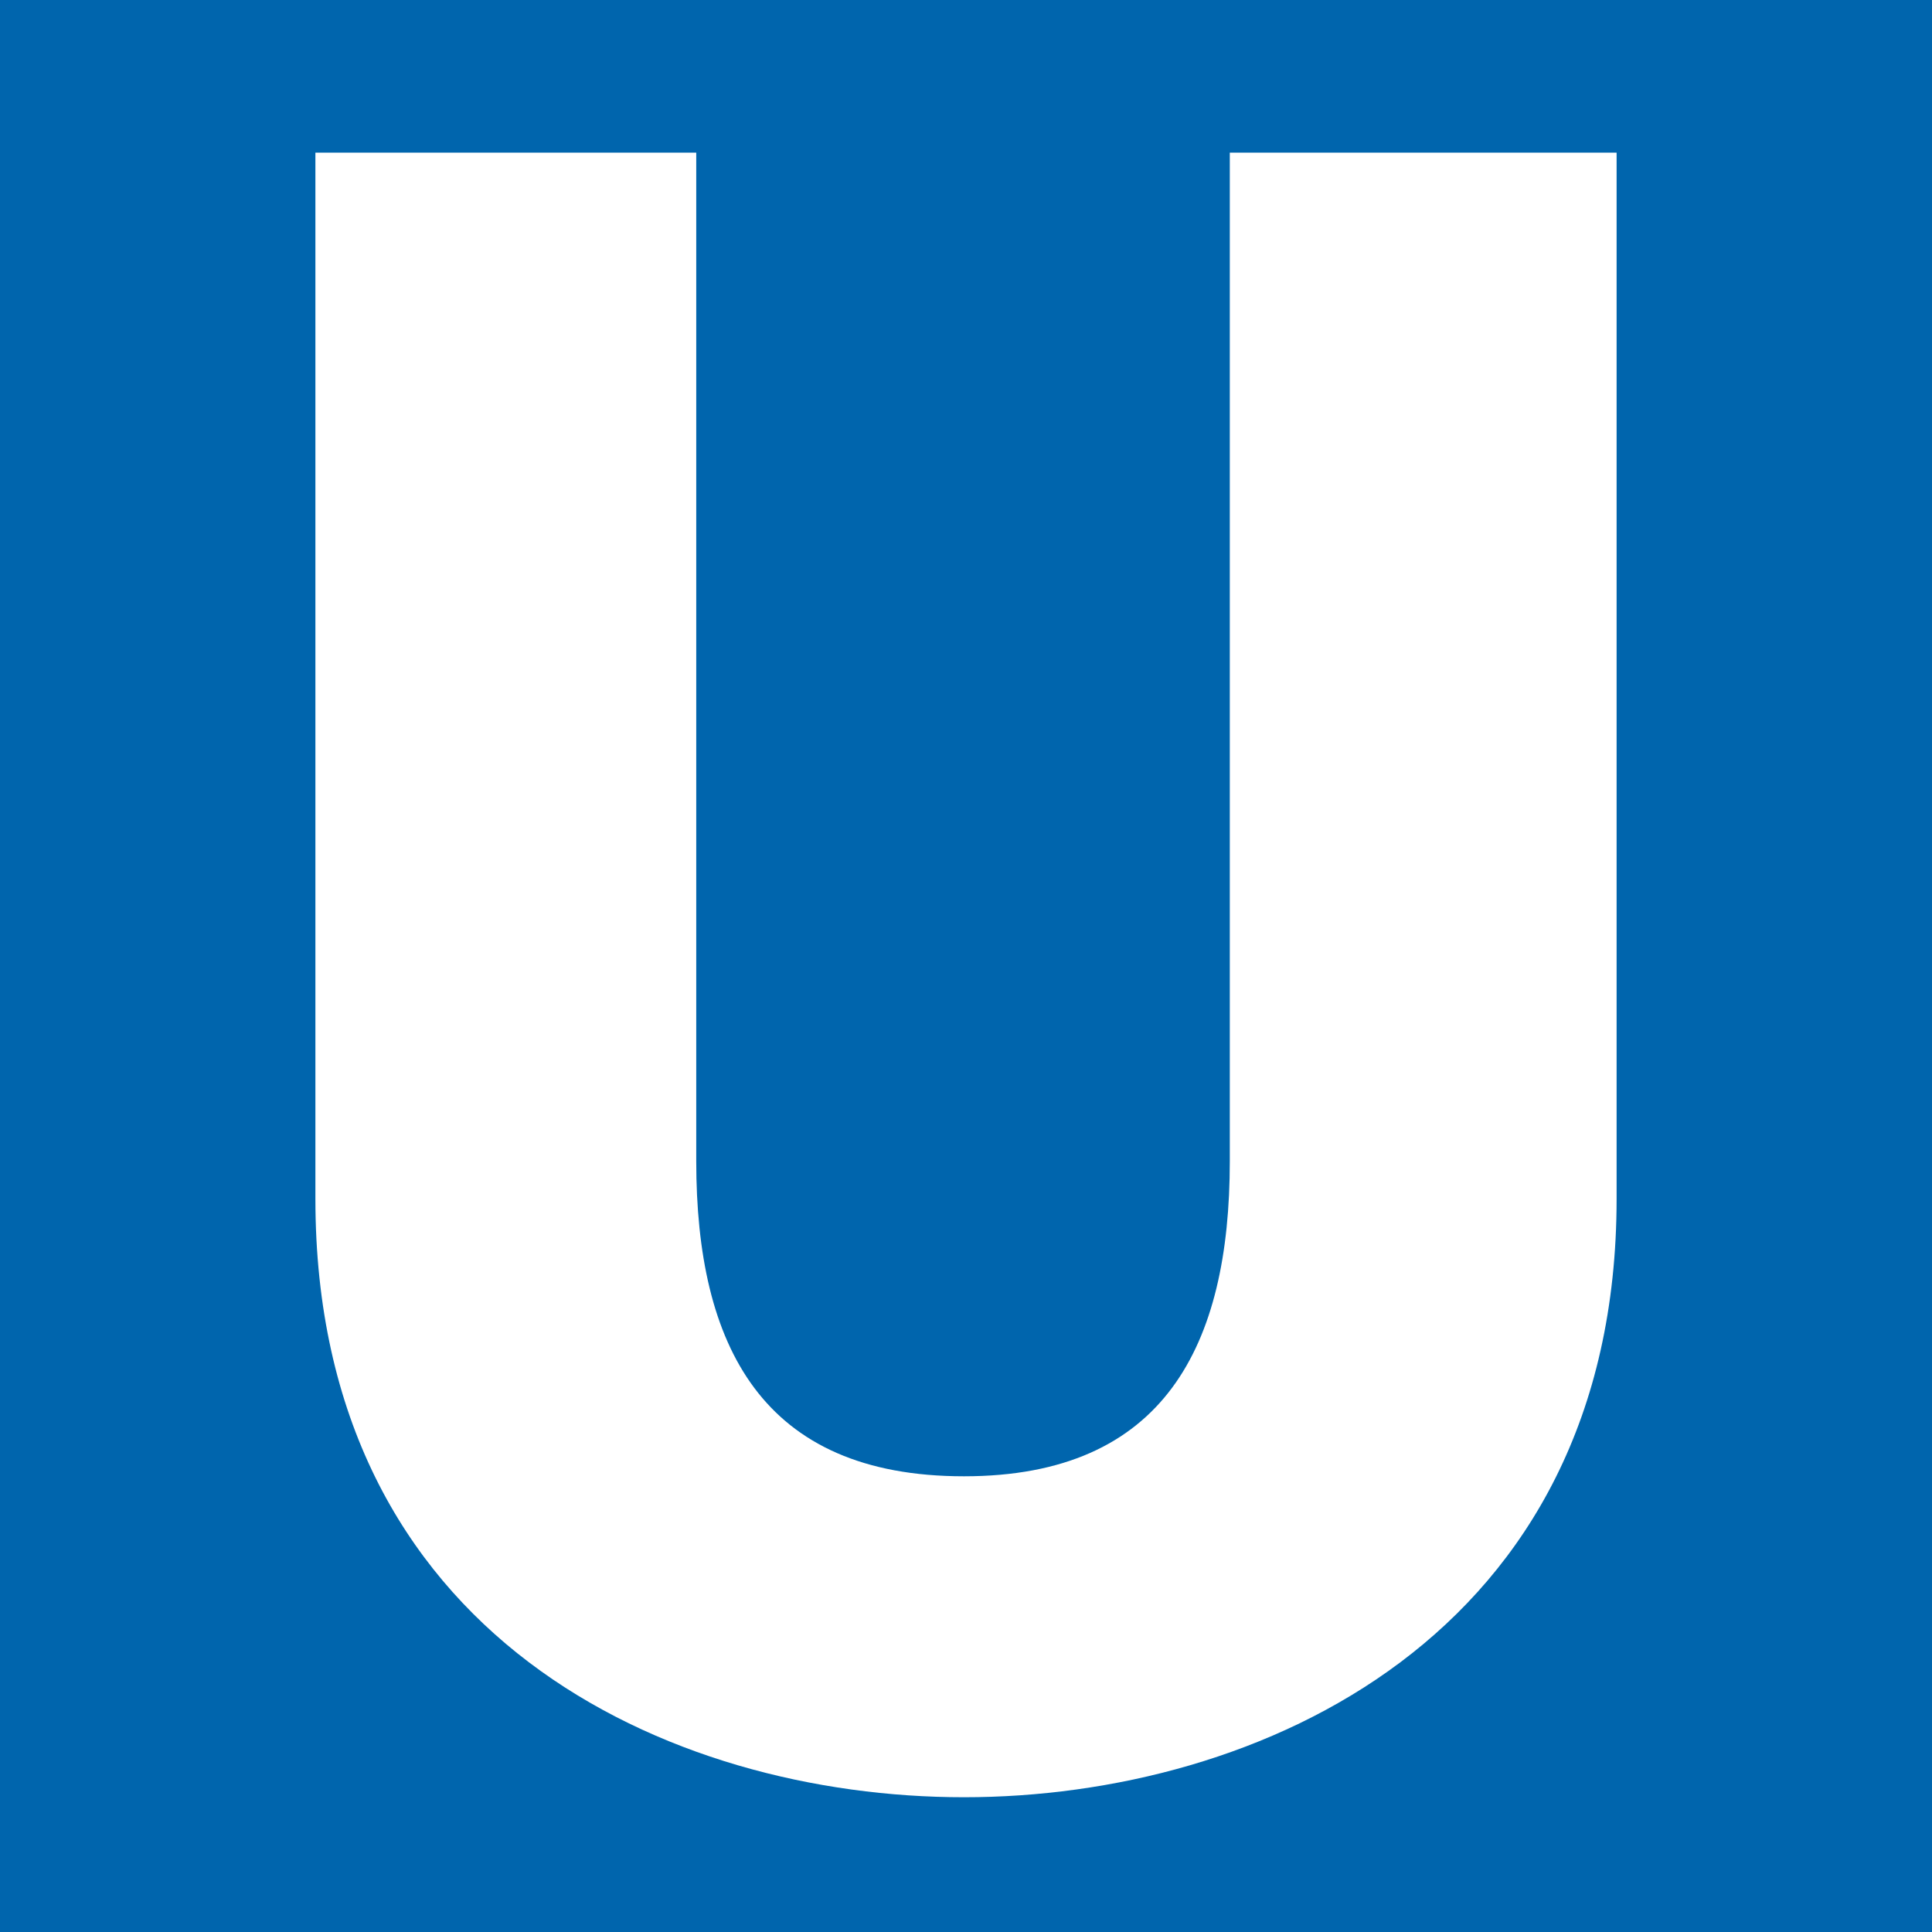 <svg width="24" height="24" viewBox="0 0 24 24" fill="none" xmlns="http://www.w3.org/2000/svg">
<rect x="0" y="0" width="24" height="24" fill="#333333" stroke="none"/>
<path d="M23.828 0.172H0.174V23.828H23.828V0.172Z" fill="white"/>
<path fill-rule="evenodd" clip-rule="evenodd" d="M20.082 14.893C20.082 20.332 15.622 22.326 11.975 22.326C8.304 22.326 3.918 20.332 3.918 14.893V1.896H8.649V14.425C8.649 16.714 9.462 18.339 11.975 18.339C14.464 18.339 15.277 16.714 15.277 14.425V1.896H20.082V14.893ZM0 24H24V0H0V24Z" fill="#0065AD"/>
</svg>
